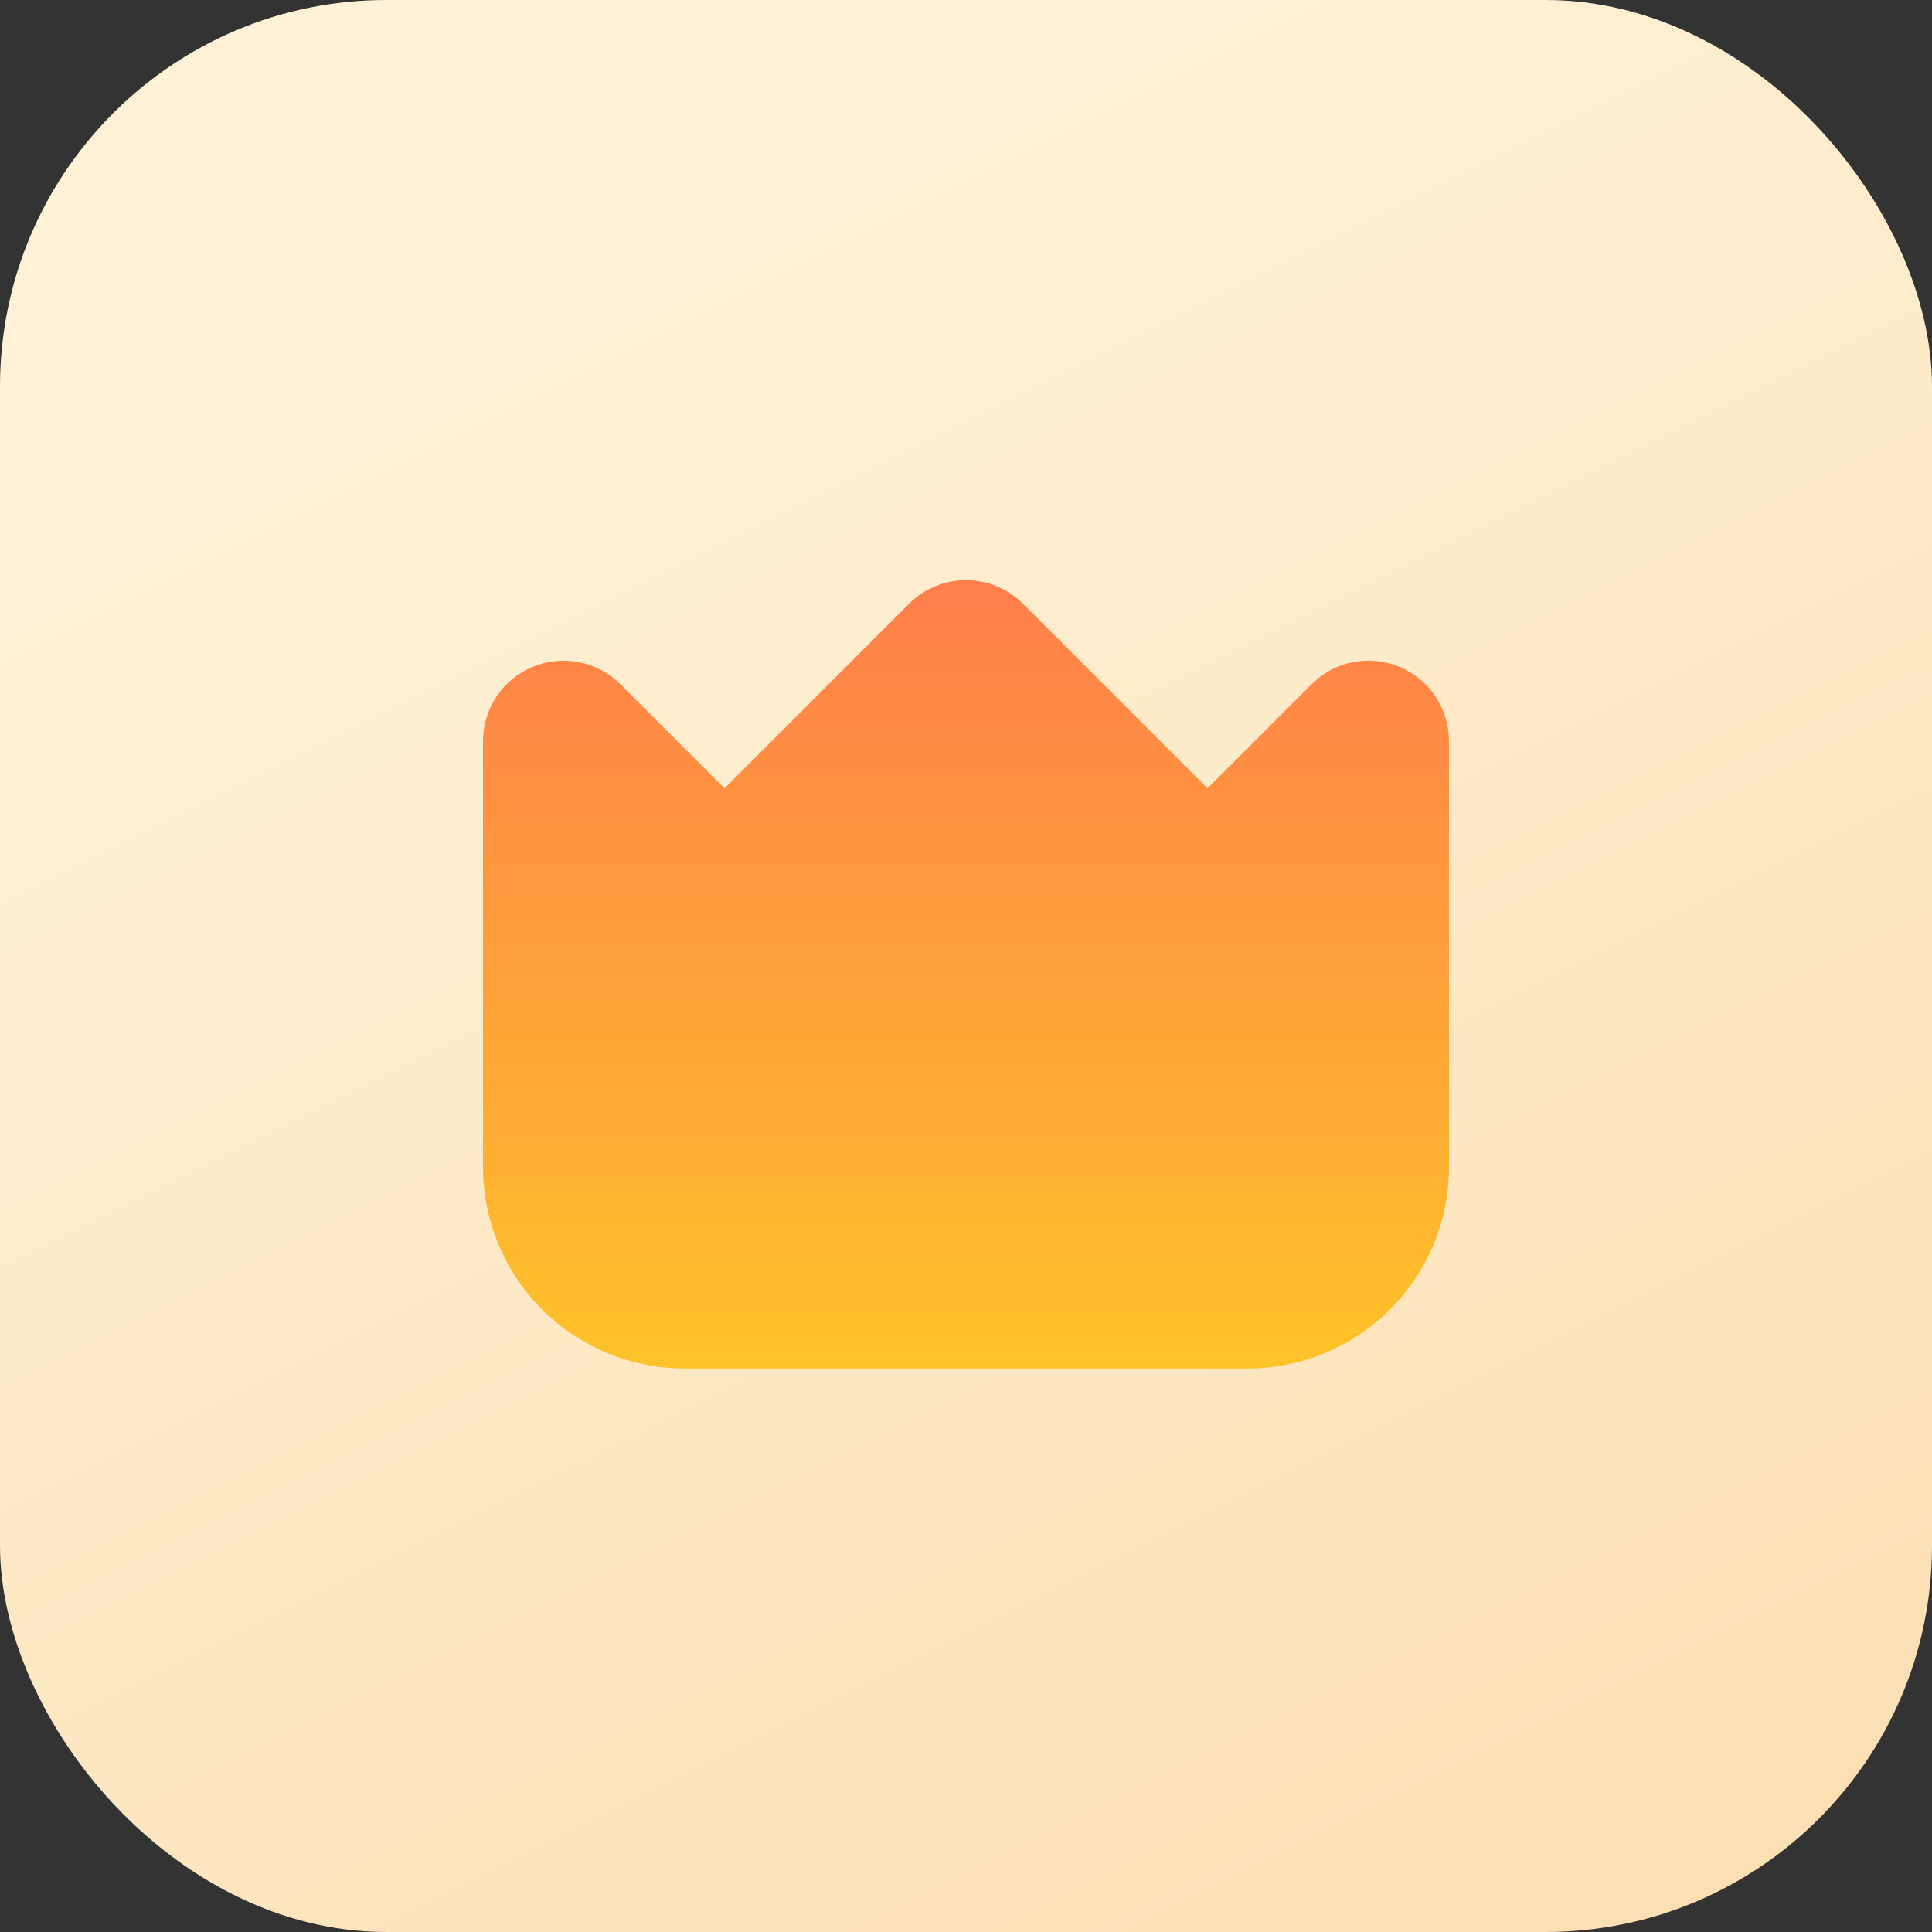 <svg width="100" height="100" viewBox="0 0 100 100" fill="none" xmlns="http://www.w3.org/2000/svg">
<rect x="0" y="0" width="100" height="100" fill="#333333" stroke="none"/>
<rect width="100" height="100" rx="20" fill="url(#paint0_linear_1_160)"/>
<g clip-path="url(#clip0_1_160)">
<path d="M72.429 34.513C71.668 34.195 70.829 34.112 70.021 34.273C69.212 34.434 68.469 34.832 67.888 35.417L62.5 40.804L52.946 31.25C52.164 30.469 51.105 30.03 50 30.03C48.895 30.03 47.836 30.469 47.054 31.25L37.5 40.804L32.112 35.417C31.53 34.834 30.787 34.437 29.979 34.277C29.171 34.116 28.334 34.199 27.572 34.514C26.811 34.829 26.16 35.363 25.703 36.048C25.245 36.733 25 37.538 25 38.362V60.417C25.003 63.178 26.102 65.826 28.055 67.779C30.007 69.731 32.655 70.83 35.417 70.833H64.583C67.345 70.83 69.993 69.731 71.945 67.779C73.898 65.826 74.997 63.178 75 60.417V38.362C75 37.538 74.756 36.733 74.299 36.048C73.841 35.362 73.19 34.828 72.429 34.513Z" fill="url(#paint1_linear_1_160)"/>
</g>
<defs>
<linearGradient id="paint0_linear_1_160" x1="50" y1="1.49012e-06" x2="100" y2="100" gradientUnits="userSpaceOnUse">
<stop stop-color="#FFF2D7"/>
<stop offset="1" stop-color="#FCDEB1"/>
</linearGradient>
<linearGradient id="paint1_linear_1_160" x1="50" y1="30.03" x2="50" y2="70.833" gradientUnits="userSpaceOnUse">
<stop stop-color="#FF7E4B"/>
<stop offset="1" stop-color="#FFC329"/>
</linearGradient>
<clipPath id="clip0_1_160">
<rect width="50" height="50" fill="white" transform="translate(25 25)"/>
</clipPath>
</defs>
</svg>
